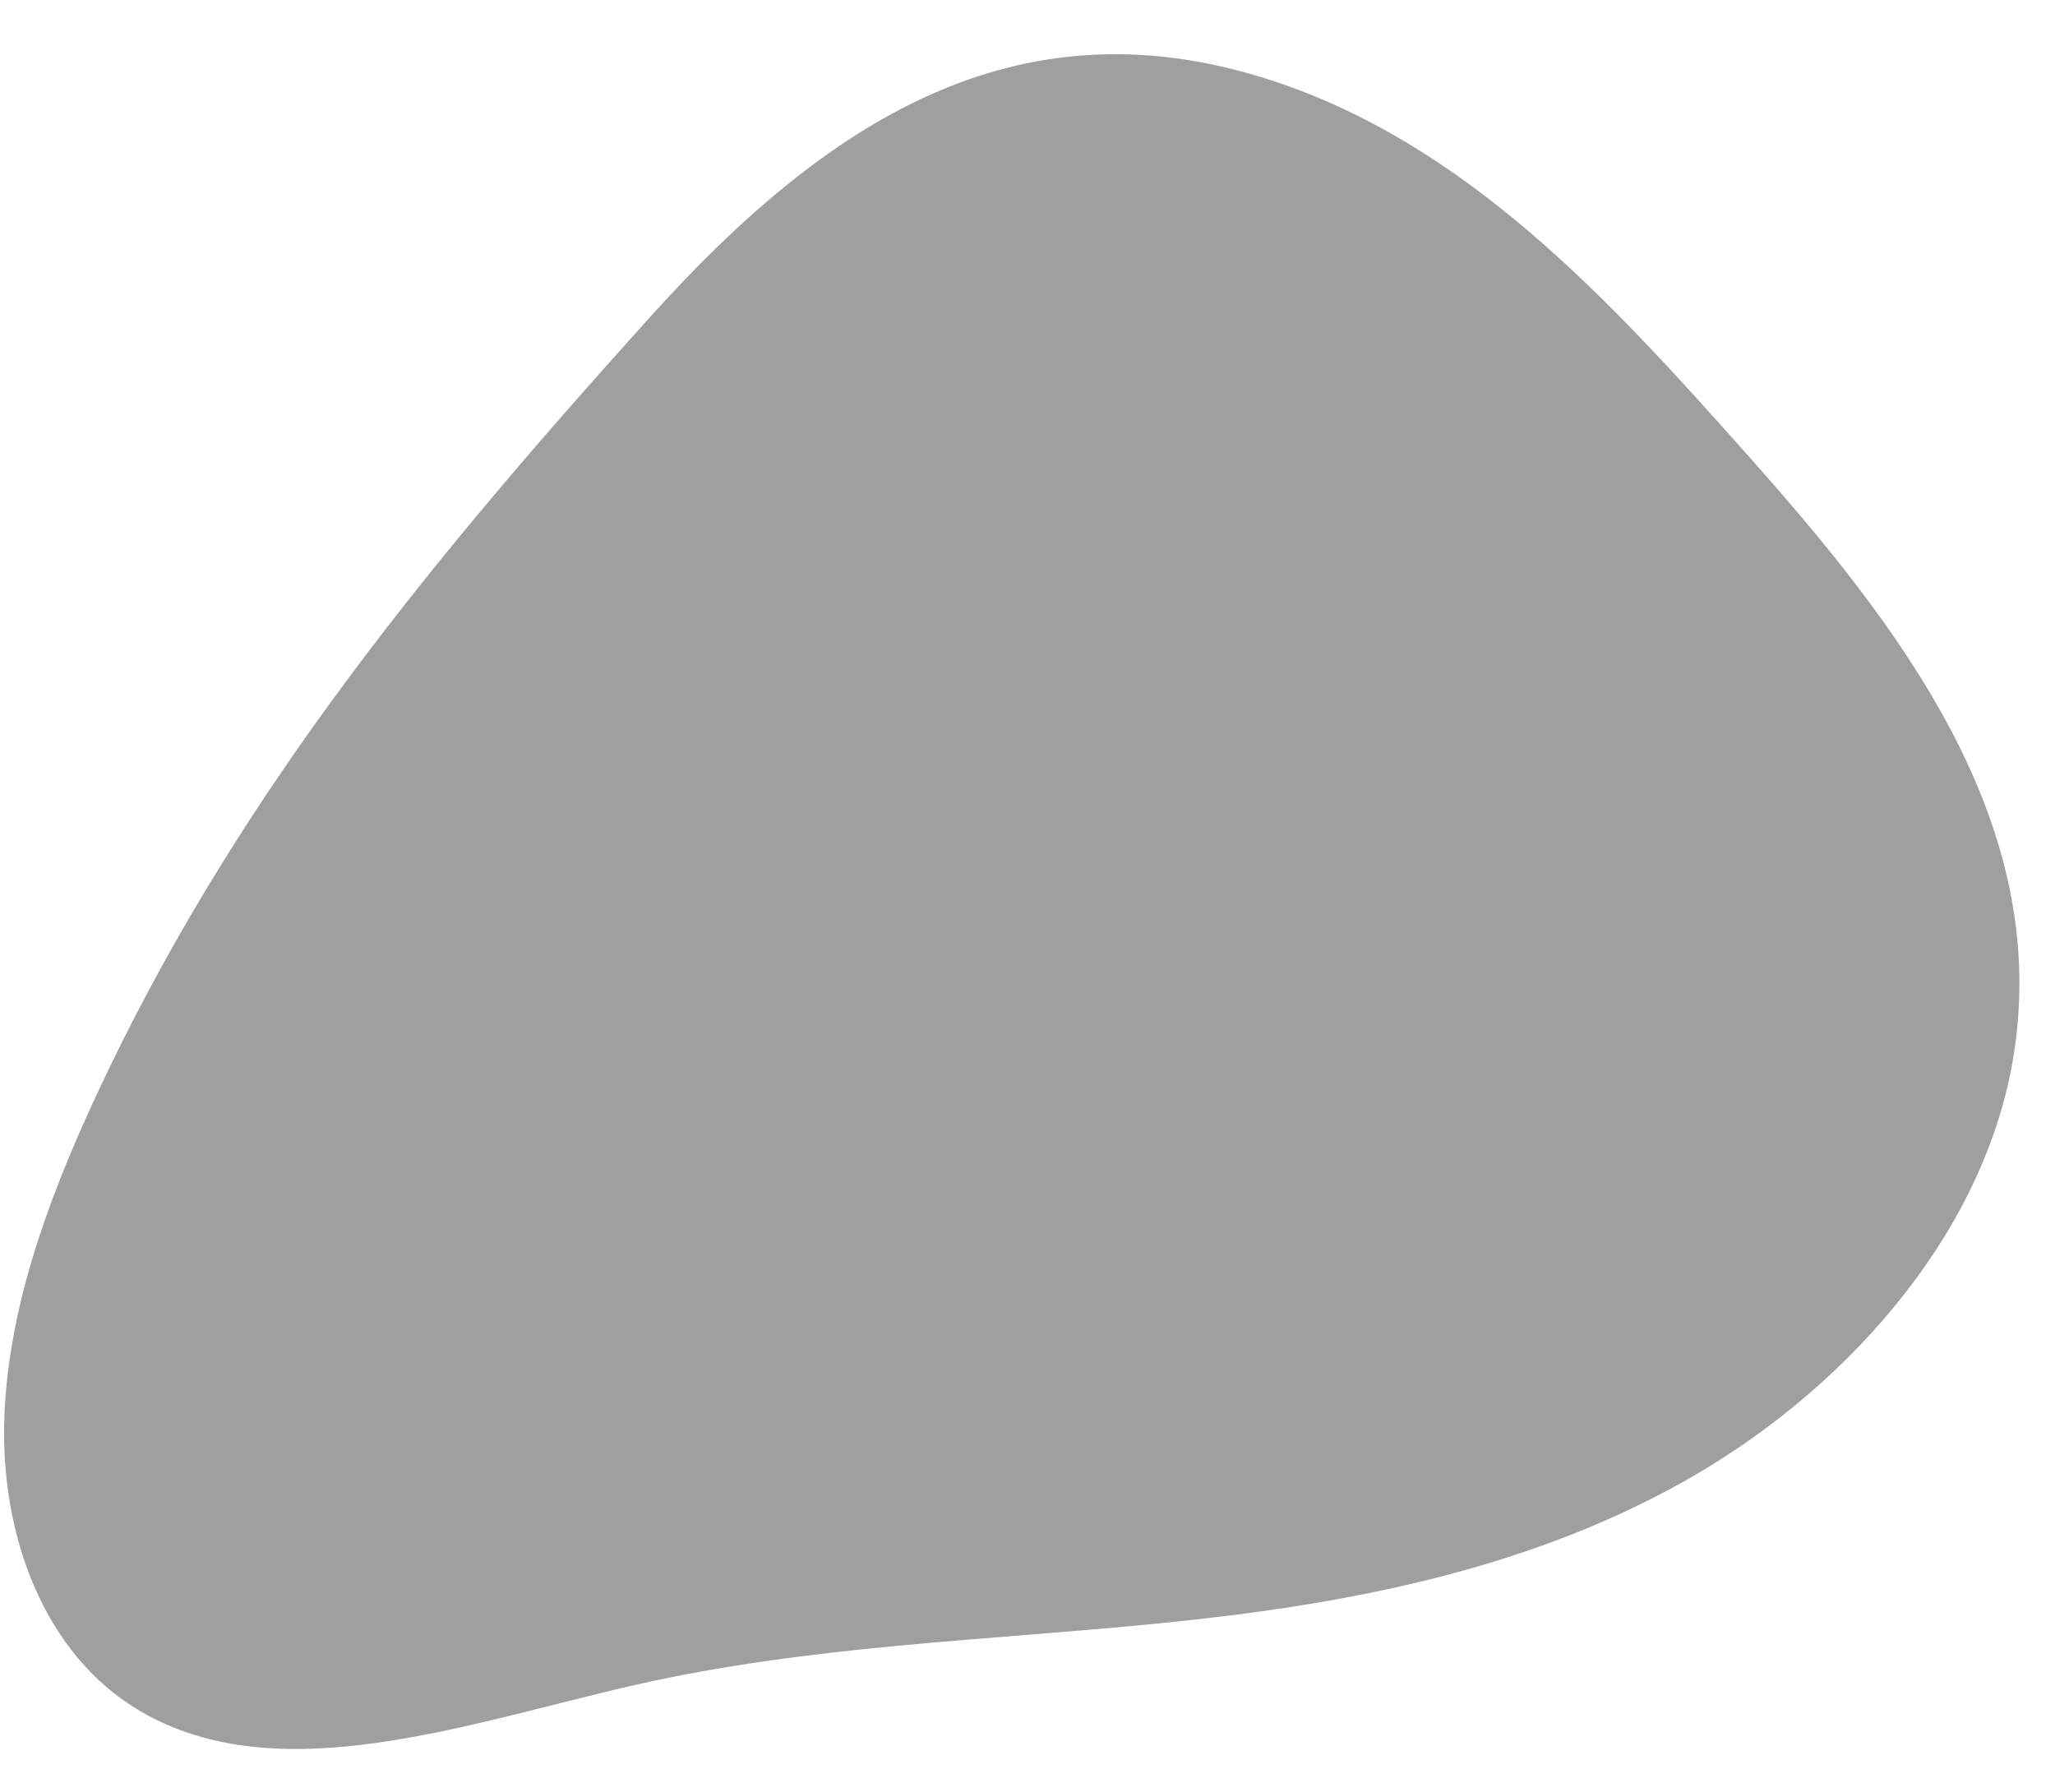 <?xml version="1.0" encoding="UTF-8" standalone="no"?><svg xmlns="http://www.w3.org/2000/svg" xmlns:xlink="http://www.w3.org/1999/xlink" fill="#000000" height="1387.7" preserveAspectRatio="xMidYMid meet" version="1" viewBox="-2.4 -41.1 1591.2 1387.7" width="1591.2" zoomAndPan="magnify"><g id="change1_1"><path d="M 81.621 787.102 C 40.086 873.293 4.352 964.395 0.984 1055.992 C -2.383 1147.594 31.766 1240.344 106.441 1283.961 C 213.695 1346.609 358.809 1293.254 489.121 1263.598 C 624.492 1232.793 761.121 1229.301 897.27 1215.648 C 1033.422 1201.992 1173.172 1176.879 1298.078 1107.848 C 1422.988 1038.82 1531.59 918.535 1555.82 781.668 C 1588.77 595.512 1465.512 440.152 1349.379 309.672 C 1243.59 190.82 1131.559 67.84 976.664 19.41 C 783.145 -41.102 637.02 53.43 501.531 203.738 C 336.273 387.078 188.727 564.836 81.621 787.102" fill="#9f9f9f"/></g></svg>